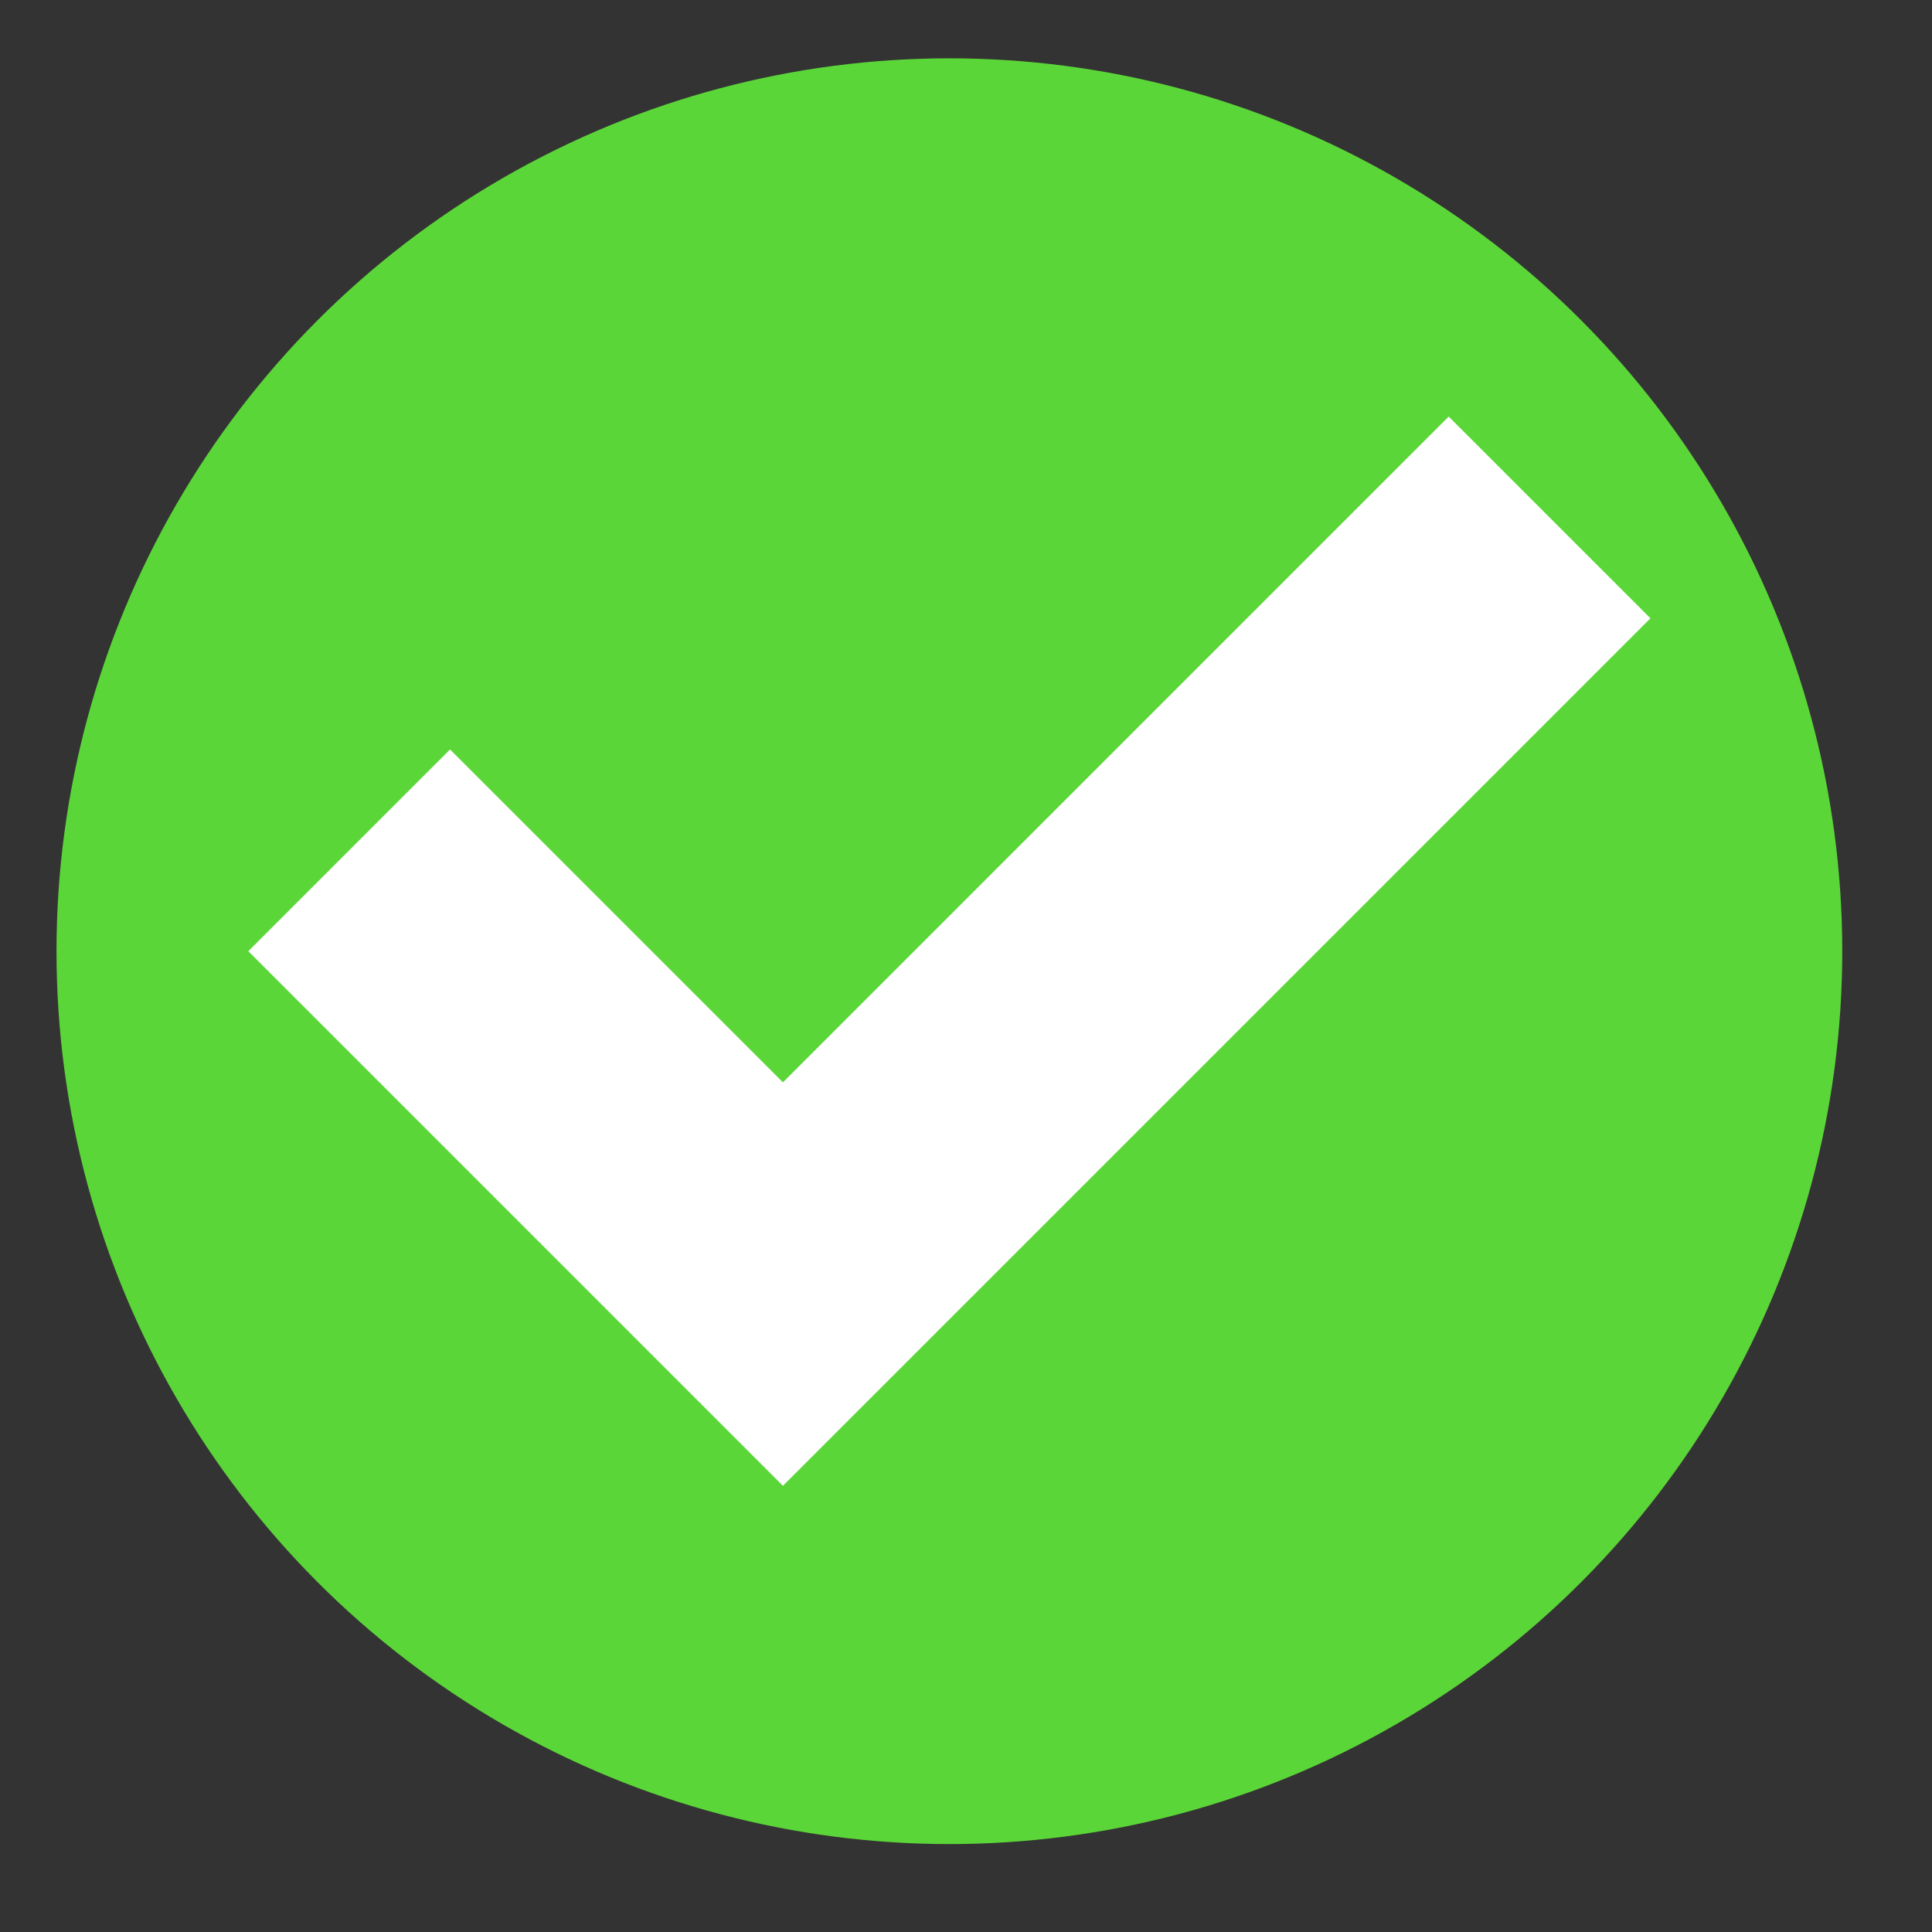 <svg xmlns="http://www.w3.org/2000/svg" id="Layer_2" viewBox="0 0 3000 3000"><rect x="0" y="0" width="3000" height="3000" fill="#333333" stroke="none"/><defs><style>      .st0 {        fill: #fff;      }      .st1 {        fill: #5bd638;      }    </style></defs><circle class="st1" cx="1474.19" cy="1477.01" r="1386.45"></circle><polygon class="st0" points="2249.53 646.85 1215.74 1680.67 698.82 1163.75 385.58 1477.02 902.47 1993.91 1215.72 2307.16 1528.99 1993.91 2562.8 960.1 2249.53 646.85"></polygon></svg>